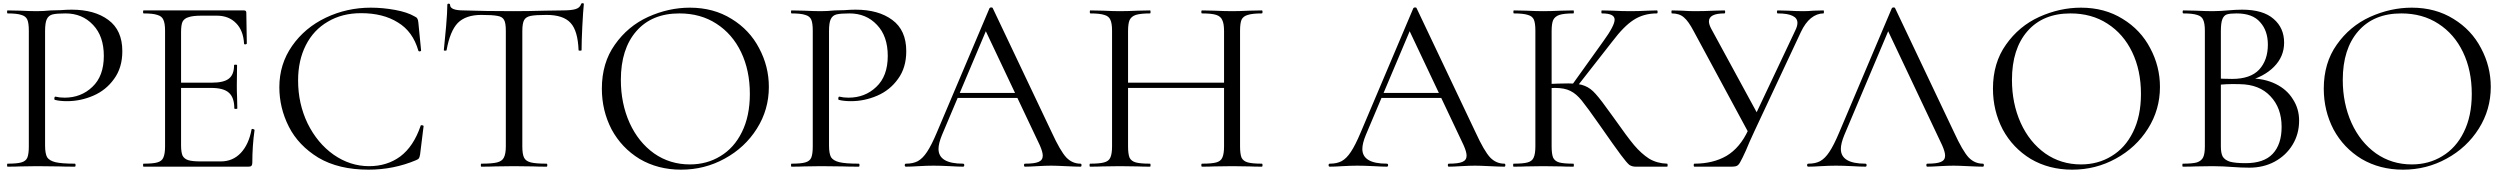 <?xml version="1.0" encoding="UTF-8"?> <svg xmlns="http://www.w3.org/2000/svg" width="240" height="17" viewBox="0 0 240 17" fill="none"><path d="M4.327 13.96C4.327 14.472 4.391 14.848 4.519 15.088C4.663 15.312 4.927 15.472 5.311 15.568C5.711 15.664 6.335 15.712 7.183 15.712C7.231 15.712 7.255 15.76 7.255 15.856C7.255 15.952 7.231 16 7.183 16C6.527 16 6.015 15.992 5.647 15.976L3.559 15.952L1.951 15.976C1.647 15.992 1.239 16 0.727 16C0.695 16 0.679 15.952 0.679 15.856C0.679 15.76 0.695 15.712 0.727 15.712C1.335 15.712 1.775 15.672 2.047 15.592C2.335 15.512 2.527 15.36 2.623 15.136C2.719 14.896 2.767 14.536 2.767 14.056V2.944C2.767 2.464 2.719 2.112 2.623 1.888C2.527 1.664 2.335 1.512 2.047 1.432C1.775 1.336 1.335 1.288 0.727 1.288C0.695 1.288 0.679 1.24 0.679 1.144C0.679 1.048 0.695 1 0.727 1L1.927 1.024C2.599 1.056 3.135 1.072 3.535 1.072C3.935 1.072 4.383 1.048 4.879 1C5.071 1 5.375 0.992 5.791 0.976C6.207 0.944 6.567 0.928 6.871 0.928C8.343 0.928 9.519 1.256 10.399 1.912C11.295 2.568 11.743 3.568 11.743 4.912C11.743 5.968 11.479 6.856 10.951 7.576C10.439 8.296 9.775 8.832 8.959 9.184C8.143 9.536 7.303 9.712 6.439 9.712C5.975 9.712 5.591 9.672 5.287 9.592C5.239 9.592 5.215 9.552 5.215 9.472C5.215 9.424 5.223 9.376 5.239 9.328C5.271 9.28 5.303 9.264 5.335 9.28C5.591 9.344 5.879 9.376 6.199 9.376C7.255 9.376 8.143 9.032 8.863 8.344C9.599 7.656 9.967 6.664 9.967 5.368C9.967 4.104 9.623 3.112 8.935 2.392C8.247 1.656 7.367 1.288 6.295 1.288C5.719 1.288 5.303 1.32 5.047 1.384C4.791 1.448 4.607 1.6 4.495 1.84C4.383 2.064 4.327 2.448 4.327 2.992V13.96ZM13.782 16C13.75 16 13.734 15.952 13.734 15.856C13.734 15.76 13.75 15.712 13.782 15.712C14.39 15.712 14.83 15.672 15.102 15.592C15.39 15.512 15.582 15.36 15.678 15.136C15.79 14.896 15.846 14.536 15.846 14.056V2.944C15.846 2.464 15.79 2.112 15.678 1.888C15.582 1.664 15.39 1.512 15.102 1.432C14.83 1.336 14.39 1.288 13.782 1.288C13.75 1.288 13.734 1.24 13.734 1.144C13.734 1.048 13.75 1 13.782 1H23.43C23.574 1 23.646 1.072 23.646 1.216L23.694 4.168C23.694 4.216 23.646 4.248 23.55 4.264C23.47 4.264 23.43 4.24 23.43 4.192C23.382 3.344 23.126 2.688 22.662 2.224C22.198 1.744 21.582 1.504 20.814 1.504H19.35C18.79 1.504 18.374 1.552 18.102 1.648C17.83 1.728 17.638 1.872 17.526 2.08C17.43 2.288 17.382 2.616 17.382 3.064V13.96C17.382 14.392 17.43 14.72 17.526 14.944C17.638 15.152 17.822 15.296 18.078 15.376C18.334 15.456 18.734 15.496 19.278 15.496H21.198C21.966 15.496 22.606 15.224 23.118 14.68C23.63 14.136 23.974 13.384 24.15 12.424C24.15 12.392 24.182 12.376 24.246 12.376C24.294 12.376 24.334 12.392 24.366 12.424C24.414 12.44 24.438 12.456 24.438 12.472C24.294 13.48 24.222 14.536 24.222 15.64C24.222 15.768 24.19 15.864 24.126 15.928C24.078 15.976 23.982 16 23.838 16H13.782ZM22.494 10.408C22.494 9.704 22.318 9.2 21.966 8.896C21.63 8.592 21.062 8.44 20.262 8.44H16.662V7.936H20.334C21.102 7.936 21.646 7.808 21.966 7.552C22.302 7.296 22.47 6.864 22.47 6.256C22.47 6.224 22.518 6.208 22.614 6.208C22.71 6.208 22.758 6.224 22.758 6.256L22.734 8.2C22.734 8.664 22.742 9.016 22.758 9.256L22.782 10.408C22.782 10.44 22.734 10.456 22.638 10.456C22.542 10.456 22.494 10.44 22.494 10.408ZM35.601 0.736C36.369 0.736 37.145 0.808 37.929 0.952C38.713 1.096 39.337 1.304 39.801 1.576C39.945 1.64 40.033 1.712 40.065 1.792C40.113 1.856 40.145 1.976 40.161 2.152L40.425 4.84C40.425 4.888 40.385 4.92 40.305 4.936C40.225 4.936 40.177 4.912 40.161 4.864C39.809 3.632 39.153 2.728 38.193 2.152C37.249 1.56 36.073 1.264 34.665 1.264C33.449 1.264 32.385 1.536 31.473 2.08C30.561 2.608 29.857 3.36 29.361 4.336C28.865 5.312 28.617 6.44 28.617 7.72C28.617 9.208 28.921 10.584 29.529 11.848C30.153 13.112 30.985 14.112 32.025 14.848C33.081 15.584 34.217 15.952 35.433 15.952C36.585 15.952 37.585 15.64 38.433 15.016C39.281 14.376 39.929 13.4 40.377 12.088C40.377 12.04 40.409 12.016 40.473 12.016C40.521 12.016 40.561 12.024 40.593 12.04C40.641 12.056 40.665 12.08 40.665 12.112L40.329 14.824C40.297 15.016 40.257 15.144 40.209 15.208C40.177 15.256 40.089 15.312 39.945 15.376C38.505 15.984 36.985 16.288 35.385 16.288C33.465 16.288 31.857 15.904 30.561 15.136C29.281 14.352 28.337 13.36 27.729 12.16C27.121 10.96 26.817 9.696 26.817 8.368C26.817 6.896 27.225 5.576 28.041 4.408C28.857 3.24 29.937 2.336 31.281 1.696C32.625 1.056 34.065 0.736 35.601 0.736ZM46.207 1.432C45.215 1.432 44.463 1.688 43.951 2.2C43.455 2.712 43.095 3.584 42.871 4.816C42.871 4.848 42.823 4.864 42.727 4.864C42.647 4.864 42.607 4.848 42.607 4.816C42.671 4.24 42.743 3.488 42.823 2.56C42.903 1.632 42.943 0.936 42.943 0.472C42.943 0.392 42.983 0.352 43.063 0.352C43.159 0.352 43.207 0.392 43.207 0.472C43.207 0.824 43.639 1 44.503 1C45.879 1.048 47.487 1.072 49.327 1.072C50.271 1.072 51.271 1.056 52.327 1.024L53.959 1C54.535 1 54.959 0.96 55.231 0.88C55.519 0.8 55.703 0.64 55.783 0.4C55.799 0.336 55.847 0.304 55.927 0.304C56.007 0.304 56.047 0.336 56.047 0.4C55.999 0.864 55.951 1.568 55.903 2.512C55.855 3.456 55.831 4.224 55.831 4.816C55.831 4.848 55.783 4.864 55.687 4.864C55.591 4.864 55.543 4.848 55.543 4.816C55.495 3.568 55.239 2.696 54.775 2.2C54.311 1.688 53.543 1.432 52.471 1.432C51.751 1.432 51.239 1.464 50.935 1.528C50.631 1.592 50.423 1.728 50.311 1.936C50.199 2.144 50.143 2.496 50.143 2.992V14.056C50.143 14.552 50.199 14.912 50.311 15.136C50.423 15.36 50.639 15.512 50.959 15.592C51.279 15.672 51.783 15.712 52.471 15.712C52.519 15.712 52.543 15.76 52.543 15.856C52.543 15.952 52.519 16 52.471 16C51.943 16 51.519 15.992 51.199 15.976L49.327 15.952L47.527 15.976C47.207 15.992 46.767 16 46.207 16C46.175 16 46.159 15.952 46.159 15.856C46.159 15.76 46.175 15.712 46.207 15.712C46.895 15.712 47.399 15.672 47.719 15.592C48.039 15.512 48.255 15.36 48.367 15.136C48.495 14.896 48.559 14.536 48.559 14.056V2.944C48.559 2.448 48.503 2.104 48.391 1.912C48.279 1.704 48.071 1.576 47.767 1.528C47.463 1.464 46.943 1.432 46.207 1.432ZM65.386 16.288C63.898 16.288 62.57 15.944 61.402 15.256C60.25 14.552 59.354 13.608 58.714 12.424C58.09 11.224 57.778 9.92 57.778 8.512C57.778 6.864 58.194 5.456 59.026 4.288C59.858 3.104 60.922 2.216 62.218 1.624C63.53 1.032 64.866 0.736 66.226 0.736C67.746 0.736 69.082 1.096 70.234 1.816C71.386 2.52 72.266 3.456 72.874 4.624C73.498 5.792 73.81 7.032 73.81 8.344C73.81 9.8 73.426 11.136 72.658 12.352C71.89 13.568 70.858 14.528 69.562 15.232C68.282 15.936 66.89 16.288 65.386 16.288ZM66.226 15.784C67.314 15.784 68.29 15.52 69.154 14.992C70.034 14.464 70.722 13.696 71.218 12.688C71.73 11.664 71.986 10.44 71.986 9.016C71.986 7.512 71.706 6.176 71.146 5.008C70.586 3.84 69.794 2.928 68.77 2.272C67.762 1.616 66.578 1.288 65.218 1.288C63.458 1.288 62.082 1.856 61.09 2.992C60.098 4.128 59.602 5.688 59.602 7.672C59.602 9.176 59.882 10.552 60.442 11.8C61.002 13.032 61.786 14.008 62.794 14.728C63.802 15.432 64.946 15.784 66.226 15.784ZM79.585 13.96C79.585 14.472 79.649 14.848 79.777 15.088C79.921 15.312 80.185 15.472 80.569 15.568C80.969 15.664 81.593 15.712 82.441 15.712C82.489 15.712 82.513 15.76 82.513 15.856C82.513 15.952 82.489 16 82.441 16C81.785 16 81.273 15.992 80.905 15.976L78.817 15.952L77.209 15.976C76.905 15.992 76.497 16 75.985 16C75.953 16 75.937 15.952 75.937 15.856C75.937 15.76 75.953 15.712 75.985 15.712C76.593 15.712 77.033 15.672 77.305 15.592C77.593 15.512 77.785 15.36 77.881 15.136C77.977 14.896 78.025 14.536 78.025 14.056V2.944C78.025 2.464 77.977 2.112 77.881 1.888C77.785 1.664 77.593 1.512 77.305 1.432C77.033 1.336 76.593 1.288 75.985 1.288C75.953 1.288 75.937 1.24 75.937 1.144C75.937 1.048 75.953 1 75.985 1L77.185 1.024C77.857 1.056 78.393 1.072 78.793 1.072C79.193 1.072 79.641 1.048 80.137 1C80.329 1 80.633 0.992 81.049 0.976C81.465 0.944 81.825 0.928 82.129 0.928C83.601 0.928 84.777 1.256 85.657 1.912C86.553 2.568 87.001 3.568 87.001 4.912C87.001 5.968 86.737 6.856 86.209 7.576C85.697 8.296 85.033 8.832 84.217 9.184C83.401 9.536 82.561 9.712 81.697 9.712C81.233 9.712 80.849 9.672 80.545 9.592C80.497 9.592 80.473 9.552 80.473 9.472C80.473 9.424 80.481 9.376 80.497 9.328C80.529 9.28 80.561 9.264 80.593 9.28C80.849 9.344 81.137 9.376 81.457 9.376C82.513 9.376 83.401 9.032 84.121 8.344C84.857 7.656 85.225 6.664 85.225 5.368C85.225 4.104 84.881 3.112 84.193 2.392C83.505 1.656 82.625 1.288 81.553 1.288C80.977 1.288 80.561 1.32 80.305 1.384C80.049 1.448 79.865 1.6 79.753 1.84C79.641 2.064 79.585 2.448 79.585 2.992V13.96ZM91.849 8.92H98.209L98.377 9.4H91.609L91.849 8.92ZM103.729 15.712C103.793 15.712 103.825 15.76 103.825 15.856C103.825 15.952 103.793 16 103.729 16C103.425 16 102.953 15.984 102.313 15.952C101.673 15.92 101.209 15.904 100.921 15.904C100.569 15.904 100.121 15.92 99.577 15.952C99.065 15.984 98.673 16 98.401 16C98.337 16 98.305 15.952 98.305 15.856C98.305 15.76 98.337 15.712 98.401 15.712C99.009 15.712 99.441 15.656 99.697 15.544C99.969 15.432 100.105 15.232 100.105 14.944C100.105 14.704 100.009 14.368 99.817 13.936L94.489 2.68L95.089 1.936L90.433 12.952C90.209 13.496 90.097 13.944 90.097 14.296C90.097 15.24 90.881 15.712 92.449 15.712C92.529 15.712 92.569 15.76 92.569 15.856C92.569 15.952 92.529 16 92.449 16C92.161 16 91.745 15.984 91.201 15.952C90.593 15.92 90.065 15.904 89.617 15.904C89.201 15.904 88.721 15.92 88.177 15.952C87.697 15.984 87.297 16 86.977 16C86.897 16 86.857 15.952 86.857 15.856C86.857 15.76 86.897 15.712 86.977 15.712C87.425 15.712 87.801 15.632 88.105 15.472C88.425 15.296 88.721 15 88.993 14.584C89.281 14.152 89.593 13.536 89.929 12.736L94.993 0.784C95.025 0.736 95.081 0.712 95.161 0.712C95.241 0.712 95.289 0.736 95.305 0.784L100.969 12.712C101.513 13.896 101.977 14.696 102.361 15.112C102.745 15.512 103.201 15.712 103.729 15.712ZM117.509 2.992C117.509 2.512 117.453 2.16 117.341 1.936C117.245 1.696 117.053 1.528 116.765 1.432C116.477 1.336 116.021 1.288 115.397 1.288C115.349 1.288 115.325 1.24 115.325 1.144C115.325 1.048 115.349 1 115.397 1L116.549 1.024C117.253 1.056 117.837 1.072 118.301 1.072C118.733 1.072 119.285 1.056 119.957 1.024L121.133 1C121.181 1 121.205 1.048 121.205 1.144C121.205 1.24 121.181 1.288 121.133 1.288C120.525 1.288 120.077 1.336 119.789 1.432C119.501 1.512 119.301 1.664 119.189 1.888C119.093 2.112 119.045 2.464 119.045 2.944V14.056C119.045 14.536 119.093 14.896 119.189 15.136C119.301 15.36 119.501 15.512 119.789 15.592C120.077 15.672 120.525 15.712 121.133 15.712C121.181 15.712 121.205 15.76 121.205 15.856C121.205 15.952 121.181 16 121.133 16C120.637 16 120.245 15.992 119.957 15.976L118.301 15.952L116.549 15.976C116.261 15.992 115.877 16 115.397 16C115.349 16 115.325 15.952 115.325 15.856C115.325 15.76 115.349 15.712 115.397 15.712C116.021 15.712 116.477 15.672 116.765 15.592C117.053 15.512 117.245 15.36 117.341 15.136C117.453 14.896 117.509 14.536 117.509 14.056V2.992ZM107.453 7.936H118.181V8.44H107.453V7.936ZM106.757 2.944C106.757 2.464 106.701 2.112 106.589 1.888C106.493 1.664 106.301 1.512 106.013 1.432C105.725 1.336 105.277 1.288 104.669 1.288C104.637 1.288 104.621 1.24 104.621 1.144C104.621 1.048 104.637 1 104.669 1L105.893 1.024C106.565 1.056 107.101 1.072 107.501 1.072C107.965 1.072 108.549 1.056 109.253 1.024L110.405 1C110.437 1 110.453 1.048 110.453 1.144C110.453 1.24 110.437 1.288 110.405 1.288C109.797 1.288 109.341 1.336 109.037 1.432C108.749 1.528 108.549 1.696 108.437 1.936C108.341 2.16 108.293 2.512 108.293 2.992V14.056C108.293 14.536 108.341 14.896 108.437 15.136C108.549 15.36 108.749 15.512 109.037 15.592C109.325 15.672 109.781 15.712 110.405 15.712C110.437 15.712 110.453 15.76 110.453 15.856C110.453 15.952 110.437 16 110.405 16C109.909 16 109.517 15.992 109.229 15.976L107.501 15.952L105.845 15.976C105.557 15.992 105.157 16 104.645 16C104.613 16 104.597 15.952 104.597 15.856C104.597 15.76 104.613 15.712 104.645 15.712C105.253 15.712 105.701 15.672 105.989 15.592C106.293 15.512 106.493 15.36 106.589 15.136C106.701 14.896 106.757 14.536 106.757 14.056V2.944ZM132.537 8.92H138.897L139.065 9.4H132.297L132.537 8.92ZM144.417 15.712C144.481 15.712 144.513 15.76 144.513 15.856C144.513 15.952 144.481 16 144.417 16C144.113 16 143.641 15.984 143.001 15.952C142.361 15.92 141.897 15.904 141.609 15.904C141.257 15.904 140.809 15.92 140.265 15.952C139.753 15.984 139.361 16 139.089 16C139.025 16 138.993 15.952 138.993 15.856C138.993 15.76 139.025 15.712 139.089 15.712C139.697 15.712 140.129 15.656 140.385 15.544C140.657 15.432 140.793 15.232 140.793 14.944C140.793 14.704 140.697 14.368 140.505 13.936L135.177 2.68L135.777 1.936L131.121 12.952C130.897 13.496 130.785 13.944 130.785 14.296C130.785 15.24 131.569 15.712 133.137 15.712C133.217 15.712 133.257 15.76 133.257 15.856C133.257 15.952 133.217 16 133.137 16C132.849 16 132.433 15.984 131.889 15.952C131.281 15.92 130.753 15.904 130.305 15.904C129.889 15.904 129.409 15.92 128.865 15.952C128.385 15.984 127.985 16 127.665 16C127.585 16 127.545 15.952 127.545 15.856C127.545 15.76 127.585 15.712 127.665 15.712C128.113 15.712 128.489 15.632 128.793 15.472C129.113 15.296 129.409 15 129.681 14.584C129.969 14.152 130.281 13.536 130.617 12.736L135.681 0.784C135.713 0.736 135.769 0.712 135.849 0.712C135.929 0.712 135.977 0.736 135.993 0.784L141.657 12.712C142.201 13.896 142.665 14.696 143.049 15.112C143.433 15.512 143.889 15.712 144.417 15.712ZM157.02 16C156.796 16 156.596 15.944 156.42 15.832C156.26 15.704 155.988 15.384 155.604 14.872C155.22 14.36 154.532 13.392 153.54 11.968C152.756 10.848 152.188 10.072 151.836 9.64C151.484 9.208 151.124 8.904 150.756 8.728C150.388 8.536 149.892 8.44 149.268 8.44C149.06 8.44 148.868 8.448 148.692 8.464C148.516 8.48 148.364 8.496 148.236 8.512L148.212 8.08C149.22 8.032 150.004 8.008 150.564 8.008C151.252 8.008 151.78 8.088 152.148 8.248C152.516 8.392 152.86 8.648 153.18 9.016C153.516 9.384 154.036 10.064 154.74 11.056L155.052 11.488C155.804 12.56 156.412 13.376 156.876 13.936C157.34 14.48 157.82 14.912 158.316 15.232C158.828 15.536 159.404 15.696 160.044 15.712C160.076 15.712 160.092 15.76 160.092 15.856C160.092 15.952 160.076 16 160.044 16H157.02ZM145.308 16C145.276 16 145.26 15.952 145.26 15.856C145.26 15.76 145.276 15.712 145.308 15.712C145.916 15.712 146.364 15.672 146.652 15.592C146.94 15.512 147.132 15.36 147.228 15.136C147.34 14.896 147.396 14.536 147.396 14.056V2.944C147.396 2.464 147.348 2.112 147.252 1.888C147.156 1.664 146.964 1.512 146.676 1.432C146.388 1.336 145.94 1.288 145.332 1.288C145.3 1.288 145.284 1.24 145.284 1.144C145.284 1.048 145.3 1 145.332 1L146.508 1.024C147.18 1.056 147.724 1.072 148.14 1.072C148.604 1.072 149.188 1.056 149.892 1.024L151.044 1C151.076 1 151.092 1.048 151.092 1.144C151.092 1.24 151.076 1.288 151.044 1.288C150.436 1.288 149.988 1.336 149.7 1.432C149.412 1.528 149.212 1.696 149.1 1.936C149.004 2.16 148.956 2.512 148.956 2.992V14.056C148.956 14.536 149.004 14.896 149.1 15.136C149.212 15.36 149.404 15.512 149.676 15.592C149.964 15.672 150.42 15.712 151.044 15.712C151.076 15.712 151.092 15.76 151.092 15.856C151.092 15.952 151.076 16 151.044 16C150.548 16 150.156 15.992 149.868 15.976L148.14 15.952L146.508 15.976C146.22 15.992 145.82 16 145.308 16ZM150.9 8.176L153.924 3.952C154.644 2.96 155.004 2.272 155.004 1.888C155.004 1.68 154.9 1.528 154.692 1.432C154.5 1.336 154.196 1.288 153.78 1.288C153.748 1.288 153.732 1.24 153.732 1.144C153.732 1.048 153.748 1 153.78 1L154.812 1.024C155.42 1.056 155.988 1.072 156.516 1.072C157.06 1.072 157.62 1.056 158.196 1.024L159.06 1C159.108 1 159.132 1.048 159.132 1.144C159.132 1.24 159.108 1.288 159.06 1.288C158.212 1.288 157.468 1.496 156.828 1.912C156.204 2.312 155.524 3 154.788 3.976L151.332 8.392L150.9 8.176ZM172.338 2.944C172.482 2.656 172.554 2.408 172.554 2.2C172.554 1.896 172.402 1.672 172.098 1.528C171.794 1.368 171.314 1.288 170.658 1.288C170.61 1.288 170.586 1.24 170.586 1.144C170.586 1.048 170.61 1 170.658 1L171.642 1.024C172.186 1.056 172.682 1.072 173.13 1.072C173.402 1.072 173.73 1.056 174.114 1.024L175.05 1C175.082 1 175.098 1.048 175.098 1.144C175.098 1.24 175.082 1.288 175.05 1.288C174.634 1.288 174.234 1.44 173.85 1.744C173.482 2.048 173.162 2.488 172.89 3.064L168.426 12.592C168.074 13.344 167.802 13.96 167.61 14.44C167.37 14.968 167.194 15.328 167.082 15.52C166.986 15.712 166.882 15.84 166.77 15.904C166.658 15.968 166.498 16 166.29 16H162.666C162.618 16 162.594 15.952 162.594 15.856C162.594 15.76 162.618 15.712 162.666 15.712C163.85 15.712 164.874 15.464 165.738 14.968C166.602 14.456 167.298 13.632 167.826 12.496L172.338 2.944ZM162.594 2.992C162.258 2.352 161.946 1.912 161.658 1.672C161.37 1.416 160.986 1.288 160.506 1.288C160.474 1.288 160.458 1.24 160.458 1.144C160.458 1.048 160.474 1 160.506 1L161.466 1.024C161.946 1.056 162.354 1.072 162.69 1.072C163.282 1.072 163.914 1.056 164.586 1.024L165.546 1C165.594 1 165.618 1.048 165.618 1.144C165.618 1.24 165.594 1.288 165.546 1.288C164.554 1.288 164.058 1.544 164.058 2.056C164.058 2.248 164.13 2.48 164.274 2.752L168.858 11.176L167.946 12.904L162.594 2.992ZM173.602 16C173.522 16 173.482 15.952 173.482 15.856C173.482 15.76 173.522 15.712 173.602 15.712C174.05 15.712 174.426 15.632 174.73 15.472C175.05 15.296 175.346 15 175.618 14.584C175.906 14.152 176.218 13.536 176.554 12.736L181.618 0.784C181.65 0.736 181.706 0.712 181.786 0.712C181.866 0.712 181.914 0.736 181.93 0.784L187.594 12.712C188.138 13.896 188.602 14.696 188.986 15.112C189.37 15.512 189.826 15.712 190.354 15.712C190.418 15.712 190.45 15.76 190.45 15.856C190.45 15.952 190.418 16 190.354 16C190.05 16 189.578 15.984 188.938 15.952C188.298 15.92 187.834 15.904 187.546 15.904C187.194 15.904 186.746 15.92 186.202 15.952C185.69 15.984 185.298 16 185.026 16C184.962 16 184.93 15.952 184.93 15.856C184.93 15.76 184.962 15.712 185.026 15.712C185.634 15.712 186.066 15.656 186.322 15.544C186.594 15.432 186.73 15.232 186.73 14.944C186.73 14.704 186.634 14.368 186.442 13.936L181.114 2.68L181.714 1.936L177.058 12.952C176.834 13.496 176.722 13.944 176.722 14.296C176.722 15.24 177.506 15.712 179.074 15.712C179.154 15.712 179.194 15.76 179.194 15.856C179.194 15.952 179.154 16 179.074 16C178.786 16 178.37 15.984 177.826 15.952C177.218 15.92 176.69 15.904 176.242 15.904C175.826 15.904 175.346 15.92 174.802 15.952C174.322 15.984 173.922 16 173.602 16ZM198.932 16.288C197.444 16.288 196.116 15.944 194.948 15.256C193.796 14.552 192.9 13.608 192.26 12.424C191.636 11.224 191.324 9.92 191.324 8.512C191.324 6.864 191.74 5.456 192.572 4.288C193.404 3.104 194.468 2.216 195.764 1.624C197.076 1.032 198.412 0.736 199.772 0.736C201.292 0.736 202.628 1.096 203.78 1.816C204.932 2.52 205.812 3.456 206.42 4.624C207.044 5.792 207.356 7.032 207.356 8.344C207.356 9.8 206.972 11.136 206.204 12.352C205.436 13.568 204.404 14.528 203.108 15.232C201.828 15.936 200.436 16.288 198.932 16.288ZM199.772 15.784C200.86 15.784 201.836 15.52 202.7 14.992C203.58 14.464 204.268 13.696 204.764 12.688C205.276 11.664 205.532 10.44 205.532 9.016C205.532 7.512 205.252 6.176 204.692 5.008C204.132 3.84 203.34 2.928 202.316 2.272C201.308 1.616 200.124 1.288 198.764 1.288C197.004 1.288 195.628 1.856 194.636 2.992C193.644 4.128 193.148 5.688 193.148 7.672C193.148 9.176 193.428 10.552 193.988 11.8C194.548 13.032 195.332 14.008 196.34 14.728C197.348 15.432 198.492 15.784 199.772 15.784ZM215.987 7.528C216.915 7.528 217.739 7.704 218.459 8.056C219.179 8.408 219.731 8.896 220.115 9.52C220.515 10.128 220.715 10.816 220.715 11.584C220.715 12.432 220.507 13.2 220.091 13.888C219.675 14.576 219.099 15.12 218.363 15.52C217.643 15.904 216.835 16.096 215.939 16.096C215.411 16.096 214.835 16.072 214.211 16.024C213.987 16.008 213.723 15.992 213.419 15.976C213.115 15.96 212.779 15.952 212.411 15.952L210.779 15.976C210.491 15.992 210.083 16 209.555 16C209.523 16 209.507 15.952 209.507 15.856C209.507 15.76 209.523 15.712 209.555 15.712C210.163 15.712 210.611 15.672 210.899 15.592C211.187 15.496 211.387 15.336 211.499 15.112C211.611 14.888 211.667 14.536 211.667 14.056V2.944C211.667 2.464 211.611 2.112 211.499 1.888C211.403 1.664 211.211 1.512 210.923 1.432C210.635 1.336 210.195 1.288 209.603 1.288C209.555 1.288 209.531 1.24 209.531 1.144C209.531 1.048 209.555 1 209.603 1L210.779 1.024C211.451 1.056 211.995 1.072 212.411 1.072C212.699 1.072 212.963 1.064 213.203 1.048C213.459 1.032 213.675 1.016 213.851 1C214.363 0.952 214.827 0.928 215.243 0.928C216.587 0.928 217.595 1.224 218.267 1.816C218.939 2.392 219.275 3.152 219.275 4.096C219.275 4.992 218.947 5.768 218.291 6.424C217.651 7.064 216.795 7.52 215.723 7.792L215.987 7.528ZM214.715 1.288C214.283 1.288 213.971 1.32 213.779 1.384C213.587 1.448 213.443 1.6 213.347 1.84C213.251 2.08 213.203 2.464 213.203 2.992V7.696L212.435 7.504C213.123 7.552 213.739 7.576 214.283 7.576C215.451 7.576 216.315 7.28 216.875 6.688C217.435 6.08 217.715 5.28 217.715 4.288C217.715 3.392 217.467 2.672 216.971 2.128C216.491 1.568 215.739 1.288 214.715 1.288ZM215.579 15.664C216.747 15.664 217.611 15.368 218.171 14.776C218.747 14.168 219.035 13.304 219.035 12.184C219.035 10.968 218.675 9.984 217.955 9.232C217.251 8.48 216.275 8.096 215.027 8.08C214.115 8.048 213.275 8.088 212.507 8.2L213.203 7.936V14.056C213.203 14.472 213.259 14.792 213.371 15.016C213.499 15.24 213.731 15.408 214.067 15.52C214.419 15.616 214.923 15.664 215.579 15.664ZM230.69 16.288C229.202 16.288 227.874 15.944 226.706 15.256C225.554 14.552 224.658 13.608 224.018 12.424C223.394 11.224 223.082 9.92 223.082 8.512C223.082 6.864 223.498 5.456 224.33 4.288C225.162 3.104 226.226 2.216 227.522 1.624C228.834 1.032 230.17 0.736 231.53 0.736C233.05 0.736 234.386 1.096 235.538 1.816C236.69 2.52 237.57 3.456 238.178 4.624C238.802 5.792 239.114 7.032 239.114 8.344C239.114 9.8 238.73 11.136 237.962 12.352C237.194 13.568 236.162 14.528 234.866 15.232C233.586 15.936 232.194 16.288 230.69 16.288ZM231.53 15.784C232.618 15.784 233.594 15.52 234.458 14.992C235.338 14.464 236.026 13.696 236.522 12.688C237.034 11.664 237.29 10.44 237.29 9.016C237.29 7.512 237.01 6.176 236.45 5.008C235.89 3.84 235.098 2.928 234.074 2.272C233.066 1.616 231.882 1.288 230.522 1.288C228.762 1.288 227.386 1.856 226.394 2.992C225.402 4.128 224.906 5.688 224.906 7.672C224.906 9.176 225.186 10.552 225.746 11.8C226.306 13.032 227.09 14.008 228.098 14.728C229.106 15.432 230.25 15.784 231.53 15.784Z" fill="black"></path></svg> 